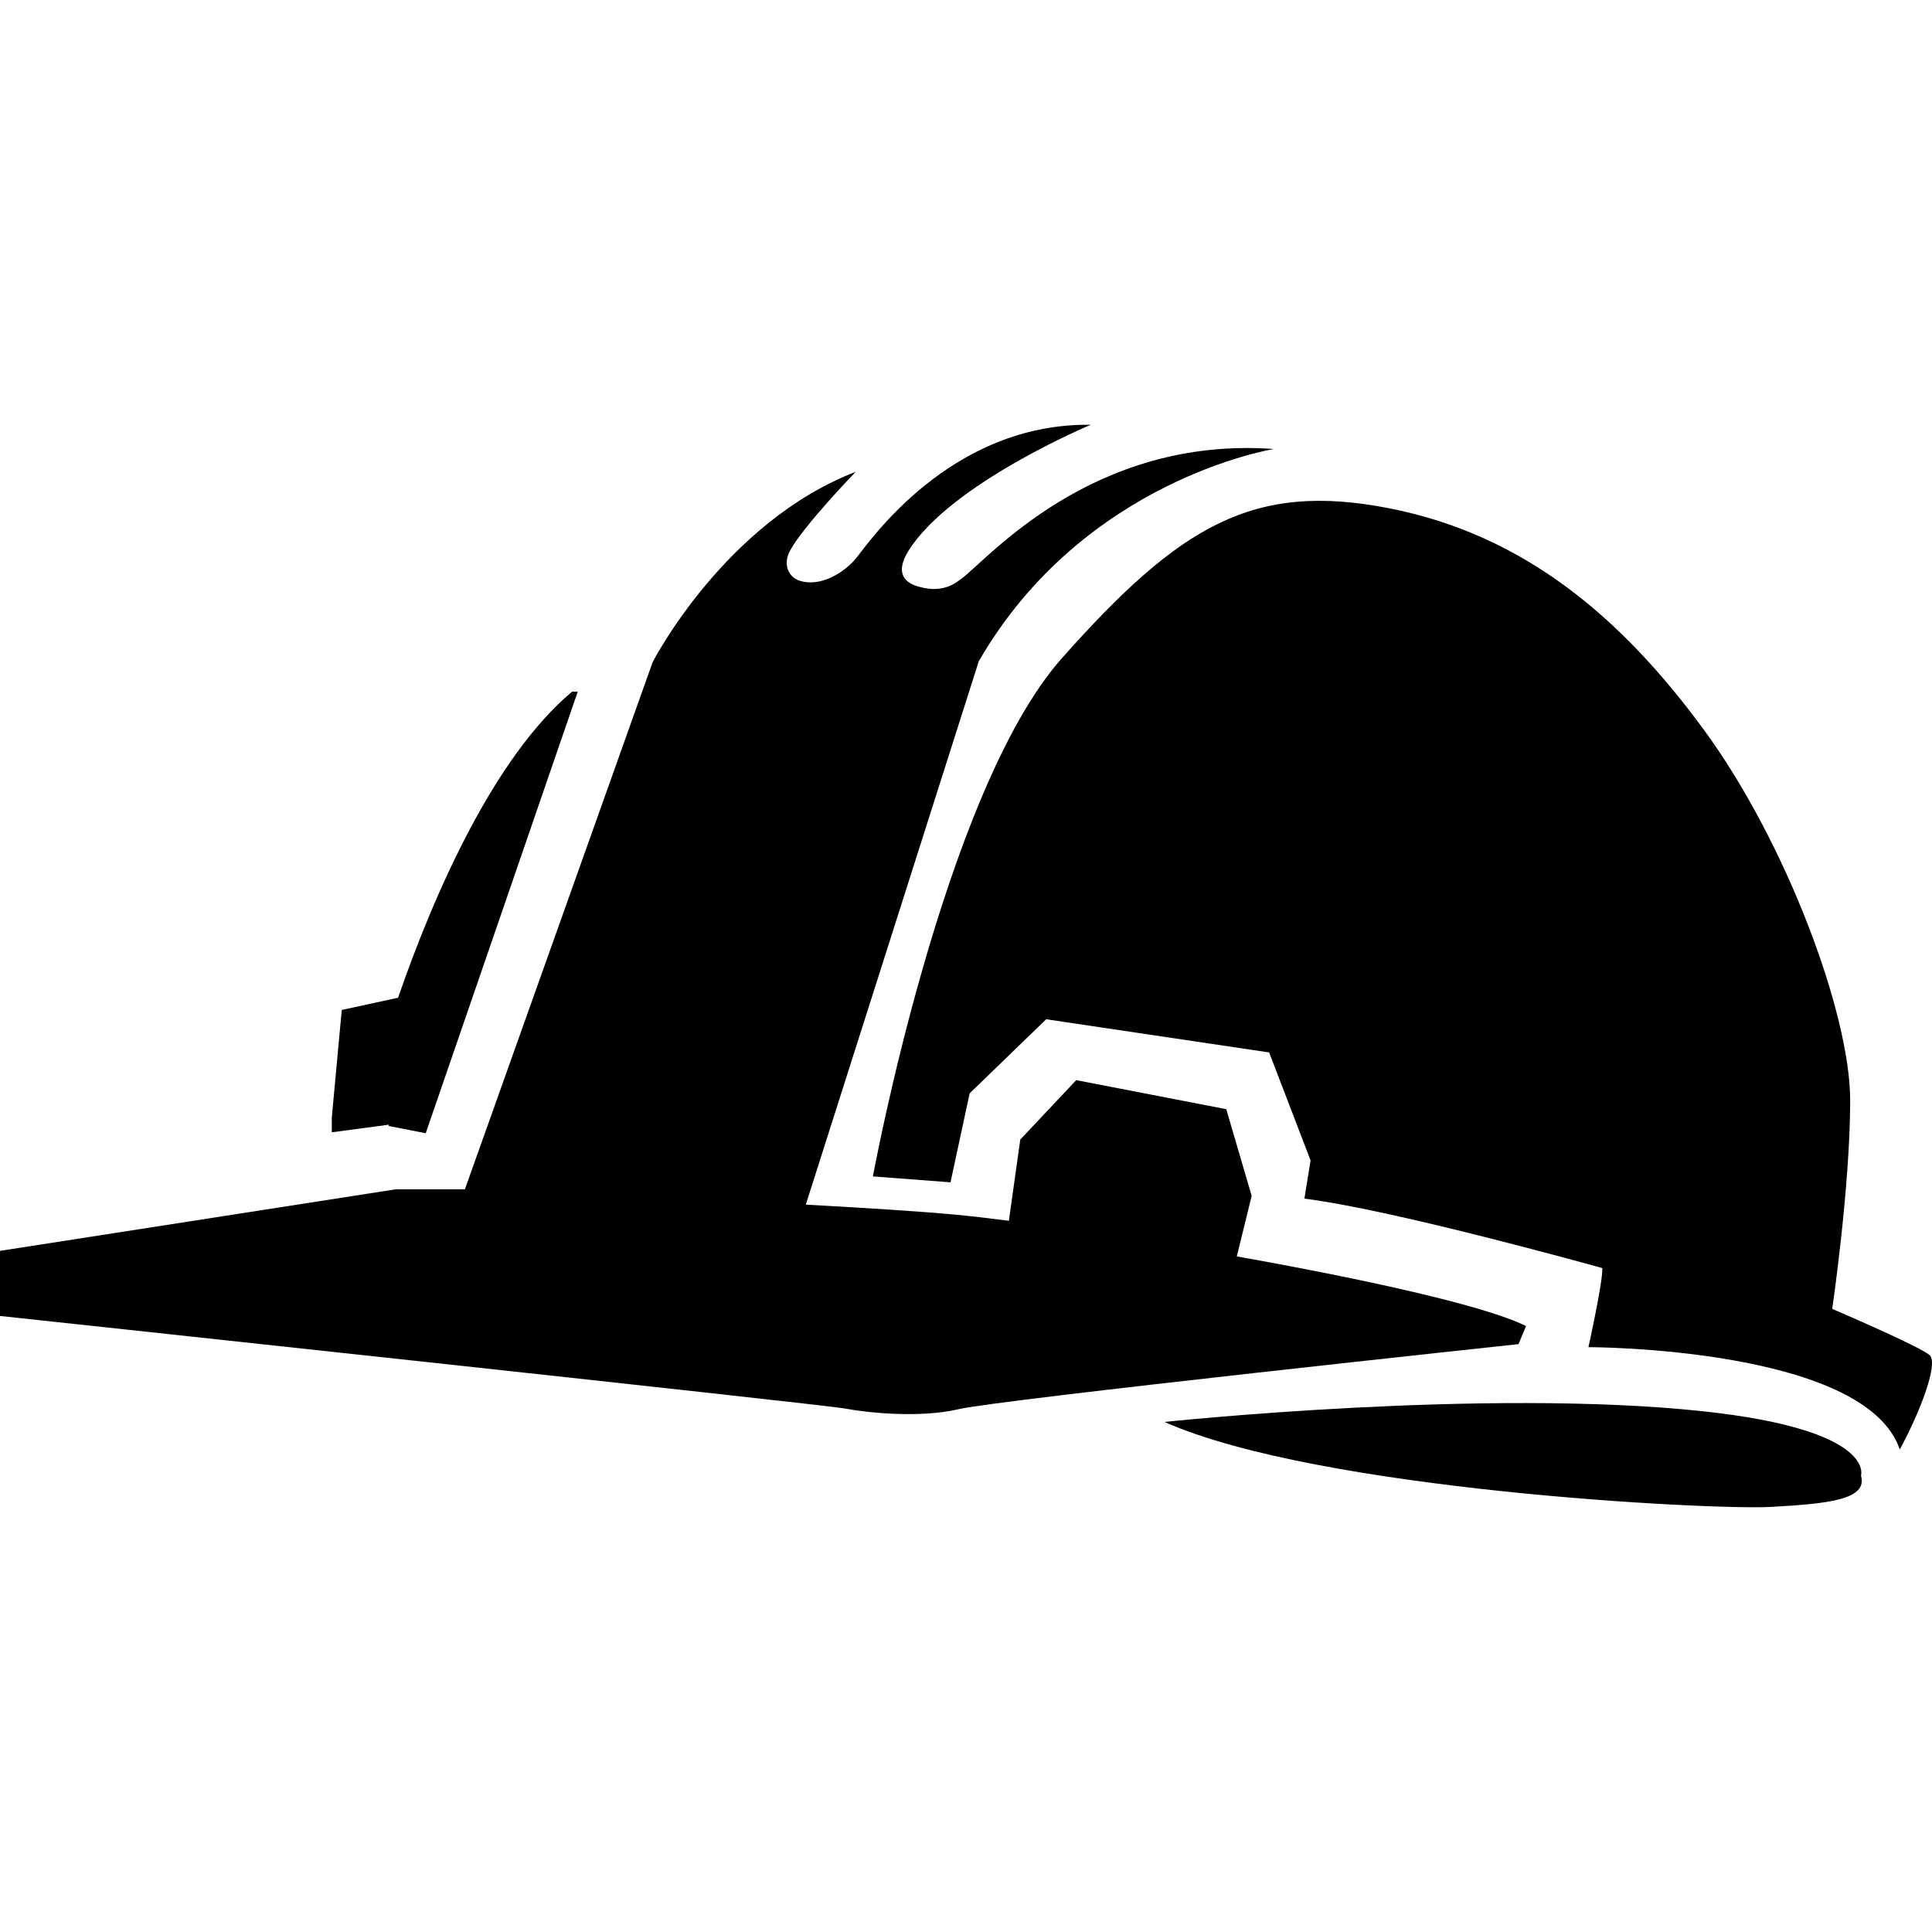 <?xml version="1.0" encoding="iso-8859-1"?>
<!-- Uploaded to: SVG Repo, www.svgrepo.com, Generator: SVG Repo Mixer Tools -->
<!DOCTYPE svg PUBLIC "-//W3C//DTD SVG 1.1//EN" "http://www.w3.org/Graphics/SVG/1.1/DTD/svg11.dtd">
<svg fill="#000000" version="1.1" id="Capa_1" xmlns="http://www.w3.org/2000/svg" xmlns:xlink="http://www.w3.org/1999/xlink" 
	 width="800px" height="800px" viewBox="0 0 556.806 556.806"
	 xml:space="preserve">
<g>
	<g id="iconos_19_">
		<path d="M276.257,406.13c11.359-2.705,161.384-18.752,161.384-18.752l2.162-5.21c-11.982-5.985-47.479-13.664-83.354-20.074
			l4.284-17.45l-7.324-24.978l-43.24-8.368l-16.124,17.128l-3.288,23.407c-5.843-0.755-10.967-1.347-15.014-1.73
			c-9.936-0.946-25.896-1.958-43.509-2.925l49.857-156.615c30.294-52.469,85.061-61.163,85.061-61.163
			c-52.47-3.786-82.494,31.808-90.111,37.431c-0.4,0.065-4.333,4.5-11.974,2.312c-4.419-1.04-7.201-4.064-3.244-10.396
			c12.203-19.49,52.546-36.328,52.546-36.328c-40.576-0.547-64.02,34.023-67.54,38.344c-3.517,4.333-10.455,8.568-16.438,6.577
			c-3.085-1.027-4.876-4.627-2.688-8.662c3.884-7.173,18.923-22.709,18.923-22.709c-37.866,14.603-58.524,54.839-58.524,54.839
			l-54.121,151.96h-19.977L0,360.5v18.76c0,0,238.203,25.61,243.613,26.688C249.015,407.027,264.898,408.835,276.257,406.13z"/>
		<path d="M547.52,417.737c5.814-10.682,11.2-24.729,8.625-27.156c-2.569-2.44-28.095-13.35-28.095-13.35s5.173-35.228,5.173-60.111
			c0-24.88-18.389-74.378-42.19-106.832s-51.926-56.267-90.874-63.84c-38.948-7.573-60.041,4.859-94.126,43.26
			c-34.08,38.401-54.46,149.336-54.46,149.336l22.367,1.701l5.516-25.64l22.061-21.354l64.252,9.563l11.942,31.118l-1.779,11.017
			c25.961,3.243,85.864,20.024,85.864,20.024c0.163,4.008-4.007,22.779-4.007,22.779S537.544,388.239,547.52,417.737z"/>
		<path d="M490.918,406.742c-62.844-6.77-155.305,3.067-155.305,3.067c44.435,19.747,157.933,25.419,174.677,24.488
			c16.744-0.926,28.058-2.104,26.047-9.037C536.328,425.273,540.873,412.123,490.918,406.742z"/>
		<path d="M112.041,324.514l10.653,2.085l43.815-127.268h-1.624c-22.416,18.788-39.686,57.948-50.164,88.222l-0.592,0.122
			l-15.635,3.395l-2.868,31.013v4.247l16.418-2.199"/>
	</g>
</g>
</svg>